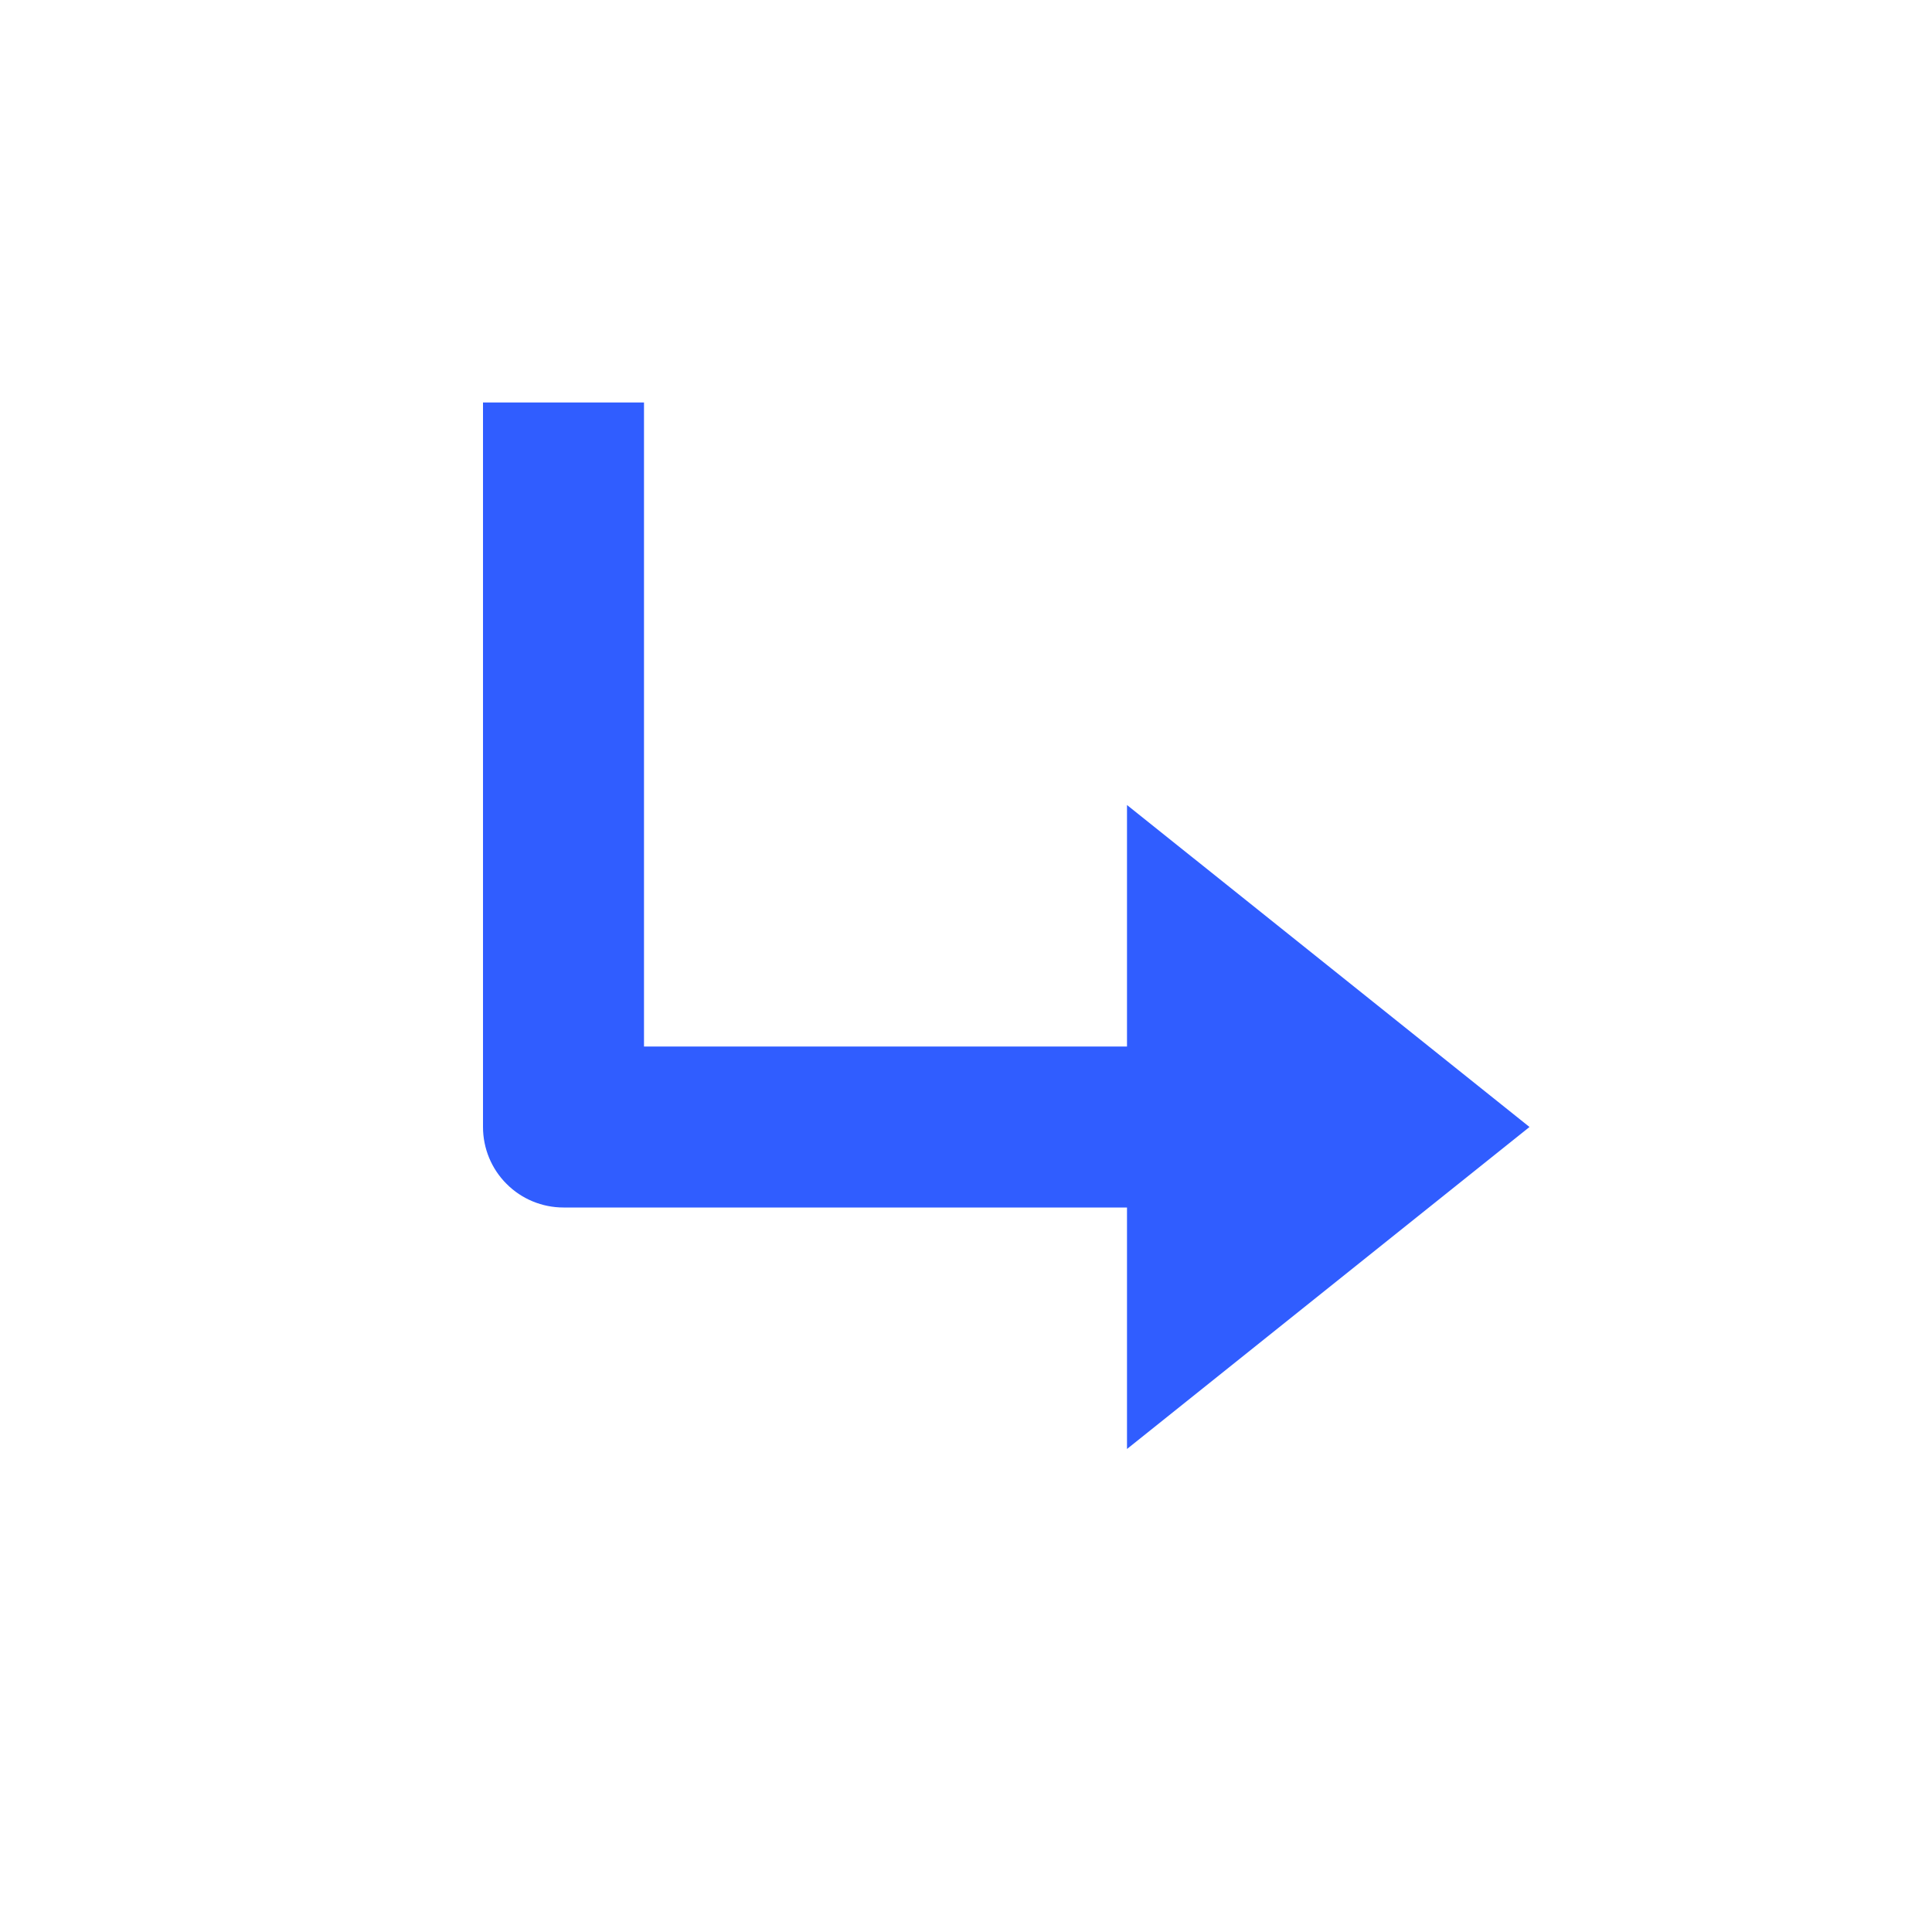 <svg width="24" height="24" viewBox="0 0 24 24" fill="none" xmlns="http://www.w3.org/2000/svg">
<g id="Icon">
<path id="Vector" d="M14 13H8V5H6V14C6 14.265 6.105 14.52 6.293 14.707C6.48 14.895 6.735 15 7 15H14V18L19 14L14 10V13Z" fill="#305DFF"/>
</g>
</svg>
